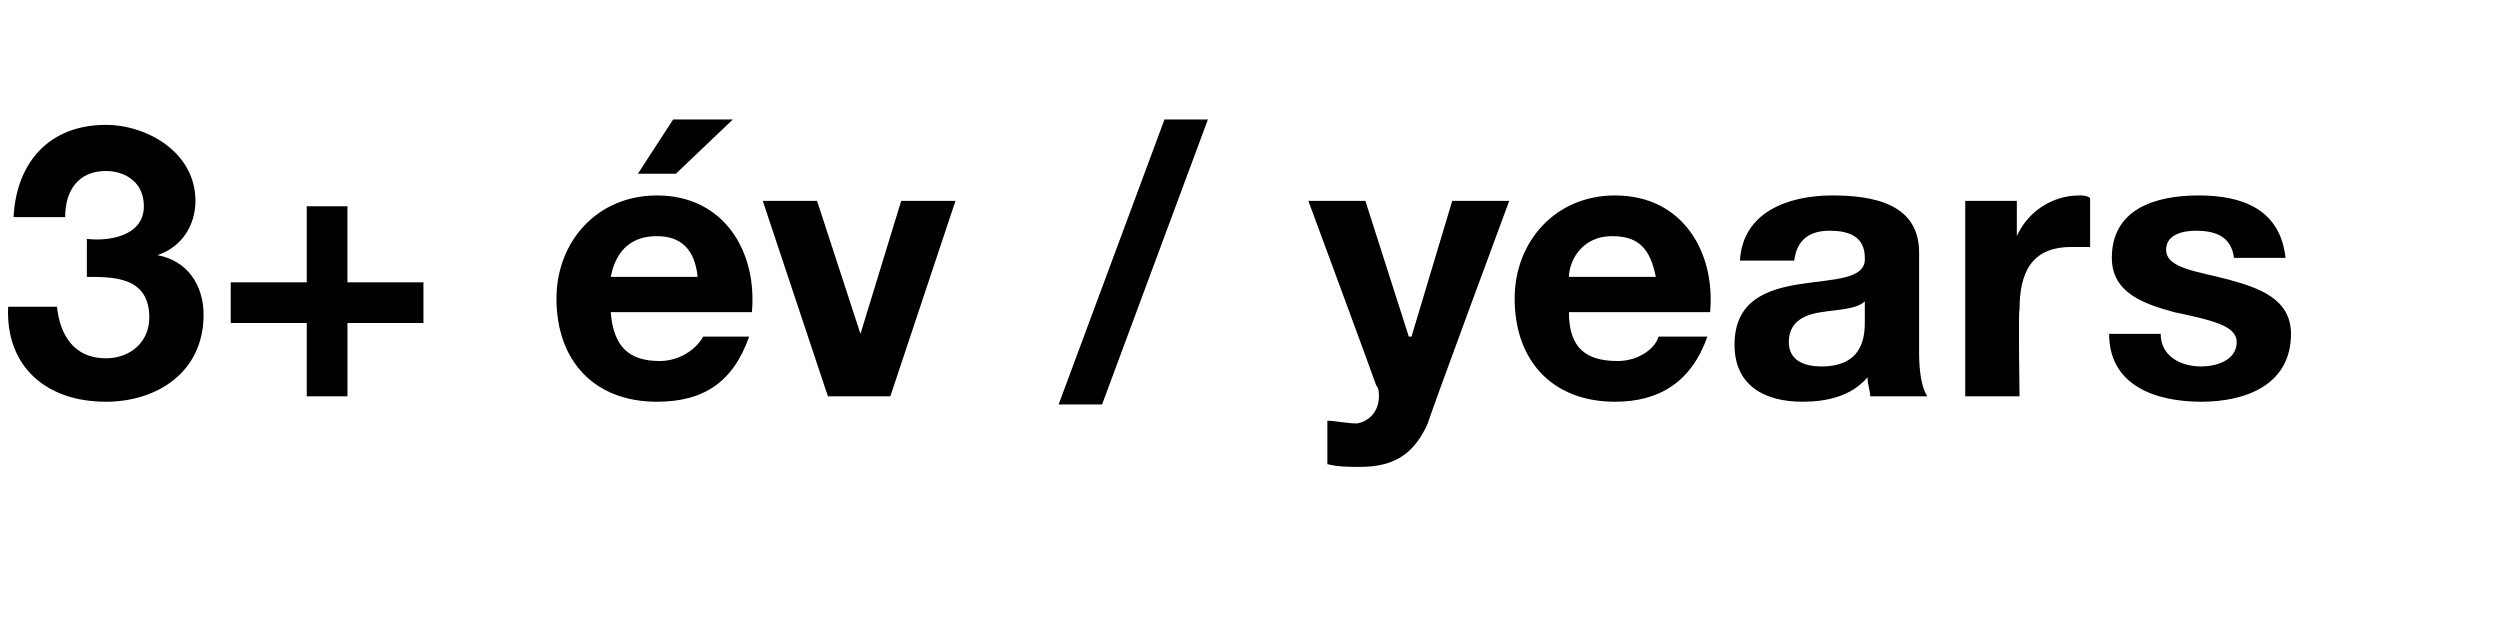 <?xml version="1.0" standalone="no"?><!DOCTYPE svg PUBLIC "-//W3C//DTD SVG 1.1//EN" "http://www.w3.org/Graphics/SVG/1.1/DTD/svg11.dtd"><svg xmlns="http://www.w3.org/2000/svg" version="1.1" width="92.1px" height="23px" viewBox="0 -2 92.1 23" style="top:-2px"><desc>3+ v / years</desc><defs/><g id="Polygon55429"><path d="m3.2 6.8c.8.1 2.1-.1 2.1-1.2c0-.9-.7-1.3-1.4-1.3c-1 0-1.5.7-1.5 1.7H.5c.1-2 1.3-3.4 3.4-3.4c1.5 0 3.3 1 3.3 2.8c0 .9-.5 1.7-1.4 2c1.1.2 1.7 1.1 1.7 2.2c0 2.1-1.7 3.2-3.6 3.2c-2.2 0-3.7-1.3-3.6-3.5h1.8c.1 1 .6 1.9 1.8 1.9c.9 0 1.6-.6 1.6-1.5c0-1.5-1.3-1.5-2.3-1.5V6.8zm9.6 1.6h2.8v1.5h-2.8v2.7h-1.5V9.9H8.5V8.4h2.8V5.6h1.5v2.8zm12.9-.2c-.1-1-.6-1.5-1.5-1.5c-1.3 0-1.6 1-1.7 1.5h3.2zm-3.2 1.3c.1 1.3.7 1.8 1.8 1.8c.8 0 1.4-.5 1.6-.9h1.7c-.6 1.7-1.7 2.4-3.4 2.4c-2.3 0-3.7-1.5-3.7-3.8c0-2.1 1.5-3.8 3.7-3.8c2.5 0 3.7 2.1 3.5 4.3h-5.2zm2.4-5.1h-1.4l1.3-2h2.2l-2.1 2zm7.9 8.2h-2.3l-2.4-7.2h2l1.6 4.9l1.5-4.9h2l-2.4 7.2zM42.9 2.4h1.6l-3.9 10.5H39l3.9-10.5zm9.7 11.2c-.5 1.1-1.2 1.6-2.5 1.6c-.4 0-.8 0-1.2-.1v-1.6c.3 0 .7.1 1.1.1c.5-.1.8-.5.8-1c0-.1 0-.3-.1-.4c.01-.01-2.5-6.8-2.5-6.8h2.1l1.6 5h.1l1.5-5h2.1s-3.02 8.15-3 8.2zM61 8.2c-.2-1-.6-1.5-1.6-1.5c-1.2 0-1.6 1-1.6 1.5h3.2zm-3.2 1.3c0 1.3.6 1.8 1.8 1.8c.8 0 1.4-.5 1.5-.9h1.8c-.6 1.7-1.8 2.4-3.4 2.4c-2.3 0-3.7-1.5-3.7-3.8c0-2.1 1.5-3.8 3.7-3.8c2.5 0 3.7 2.1 3.5 4.3h-5.2zm6.3-1.9c.1-1.8 1.8-2.4 3.4-2.4c1.5 0 3.2.3 3.2 2.1v3.7c0 .7.1 1.3.3 1.6h-2.1c0-.2-.1-.4-.1-.7c-.6.7-1.5.9-2.4.9c-1.4 0-2.5-.6-2.5-2.1c0-3.3 4.9-1.6 4.8-3.2c0-.8-.6-1-1.3-1c-.7 0-1.2.3-1.3 1.1h-2zm4.6 1.5c-.3.3-1 .3-1.6.4c-.7.1-1.2.4-1.2 1.1c0 .7.6.9 1.2.9c1.6 0 1.6-1.2 1.6-1.7v-.7zm3.7-3.7h1.9v1.3s-.02.05 0 0c.4-.9 1.3-1.5 2.3-1.5c.1 0 .3 0 .4.1v1.8h-.7c-1.5 0-1.9 1-1.9 2.3c-.05-.02 0 3.2 0 3.2h-2V5.4zm7.2 4.9c0 .8.7 1.2 1.5 1.2c.5 0 1.3-.2 1.3-.9c0-.6-.9-.8-2.3-1.1c-1.1-.3-2.3-.7-2.3-2c0-1.8 1.6-2.3 3.2-2.3c1.6 0 3 .5 3.2 2.3h-1.9c-.1-.8-.7-1-1.4-1c-.4 0-1.1.1-1.1.7c0 .7 1.2.8 2.3 1.1c1.1.3 2.3.7 2.3 2c0 1.9-1.7 2.5-3.3 2.5c-1.7 0-3.4-.6-3.4-2.5h1.9z" stroke="none" fill="#000"/></g></svg>